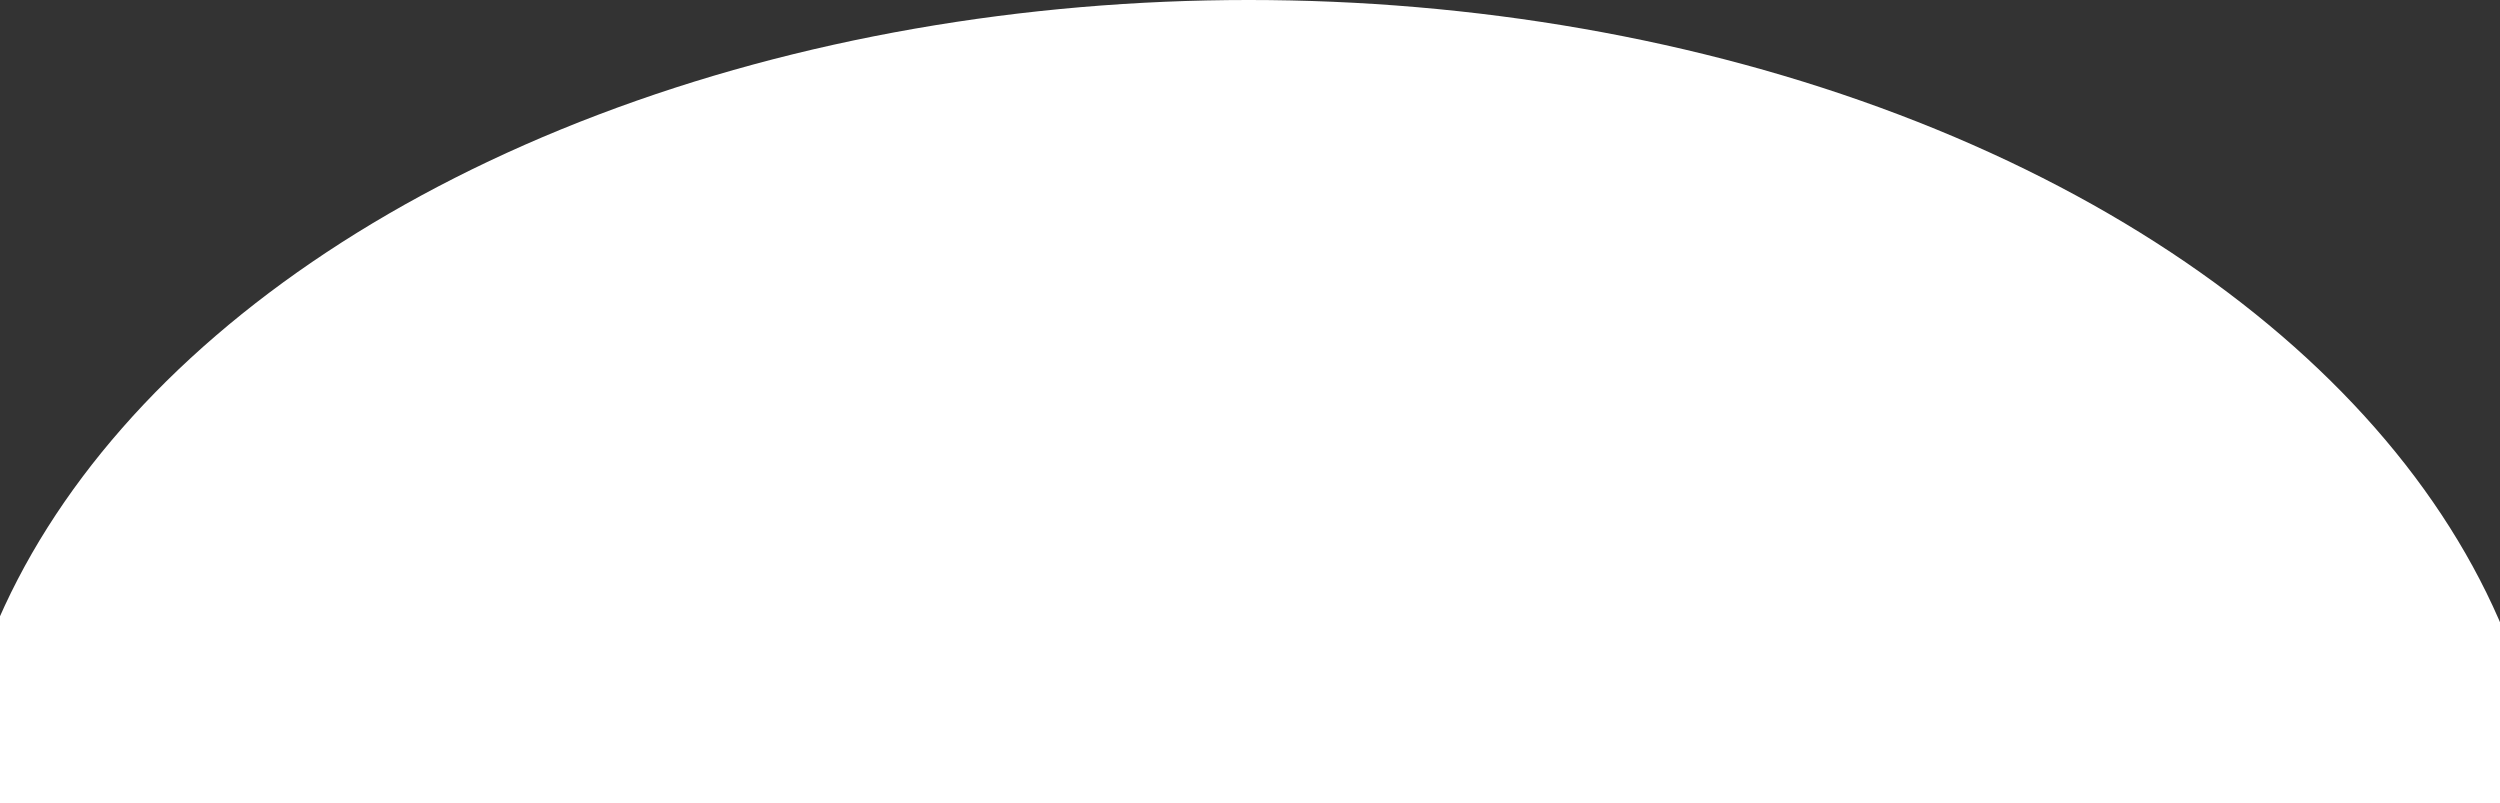 <?xml version="1.0" encoding="UTF-8"?> <svg xmlns="http://www.w3.org/2000/svg" width="1920" height="617" viewBox="0 0 1920 617"><rect x="0" y="0" width="1920" height="617" fill="#333333" stroke="none"/> <defs> <style> .cls-1 { fill: #fff; } </style> </defs> <ellipse id="Эллипс_5" data-name="Эллипс 5" class="cls-1" cx="959" cy="657.5" rx="999" ry="657.5"></ellipse> </svg> 